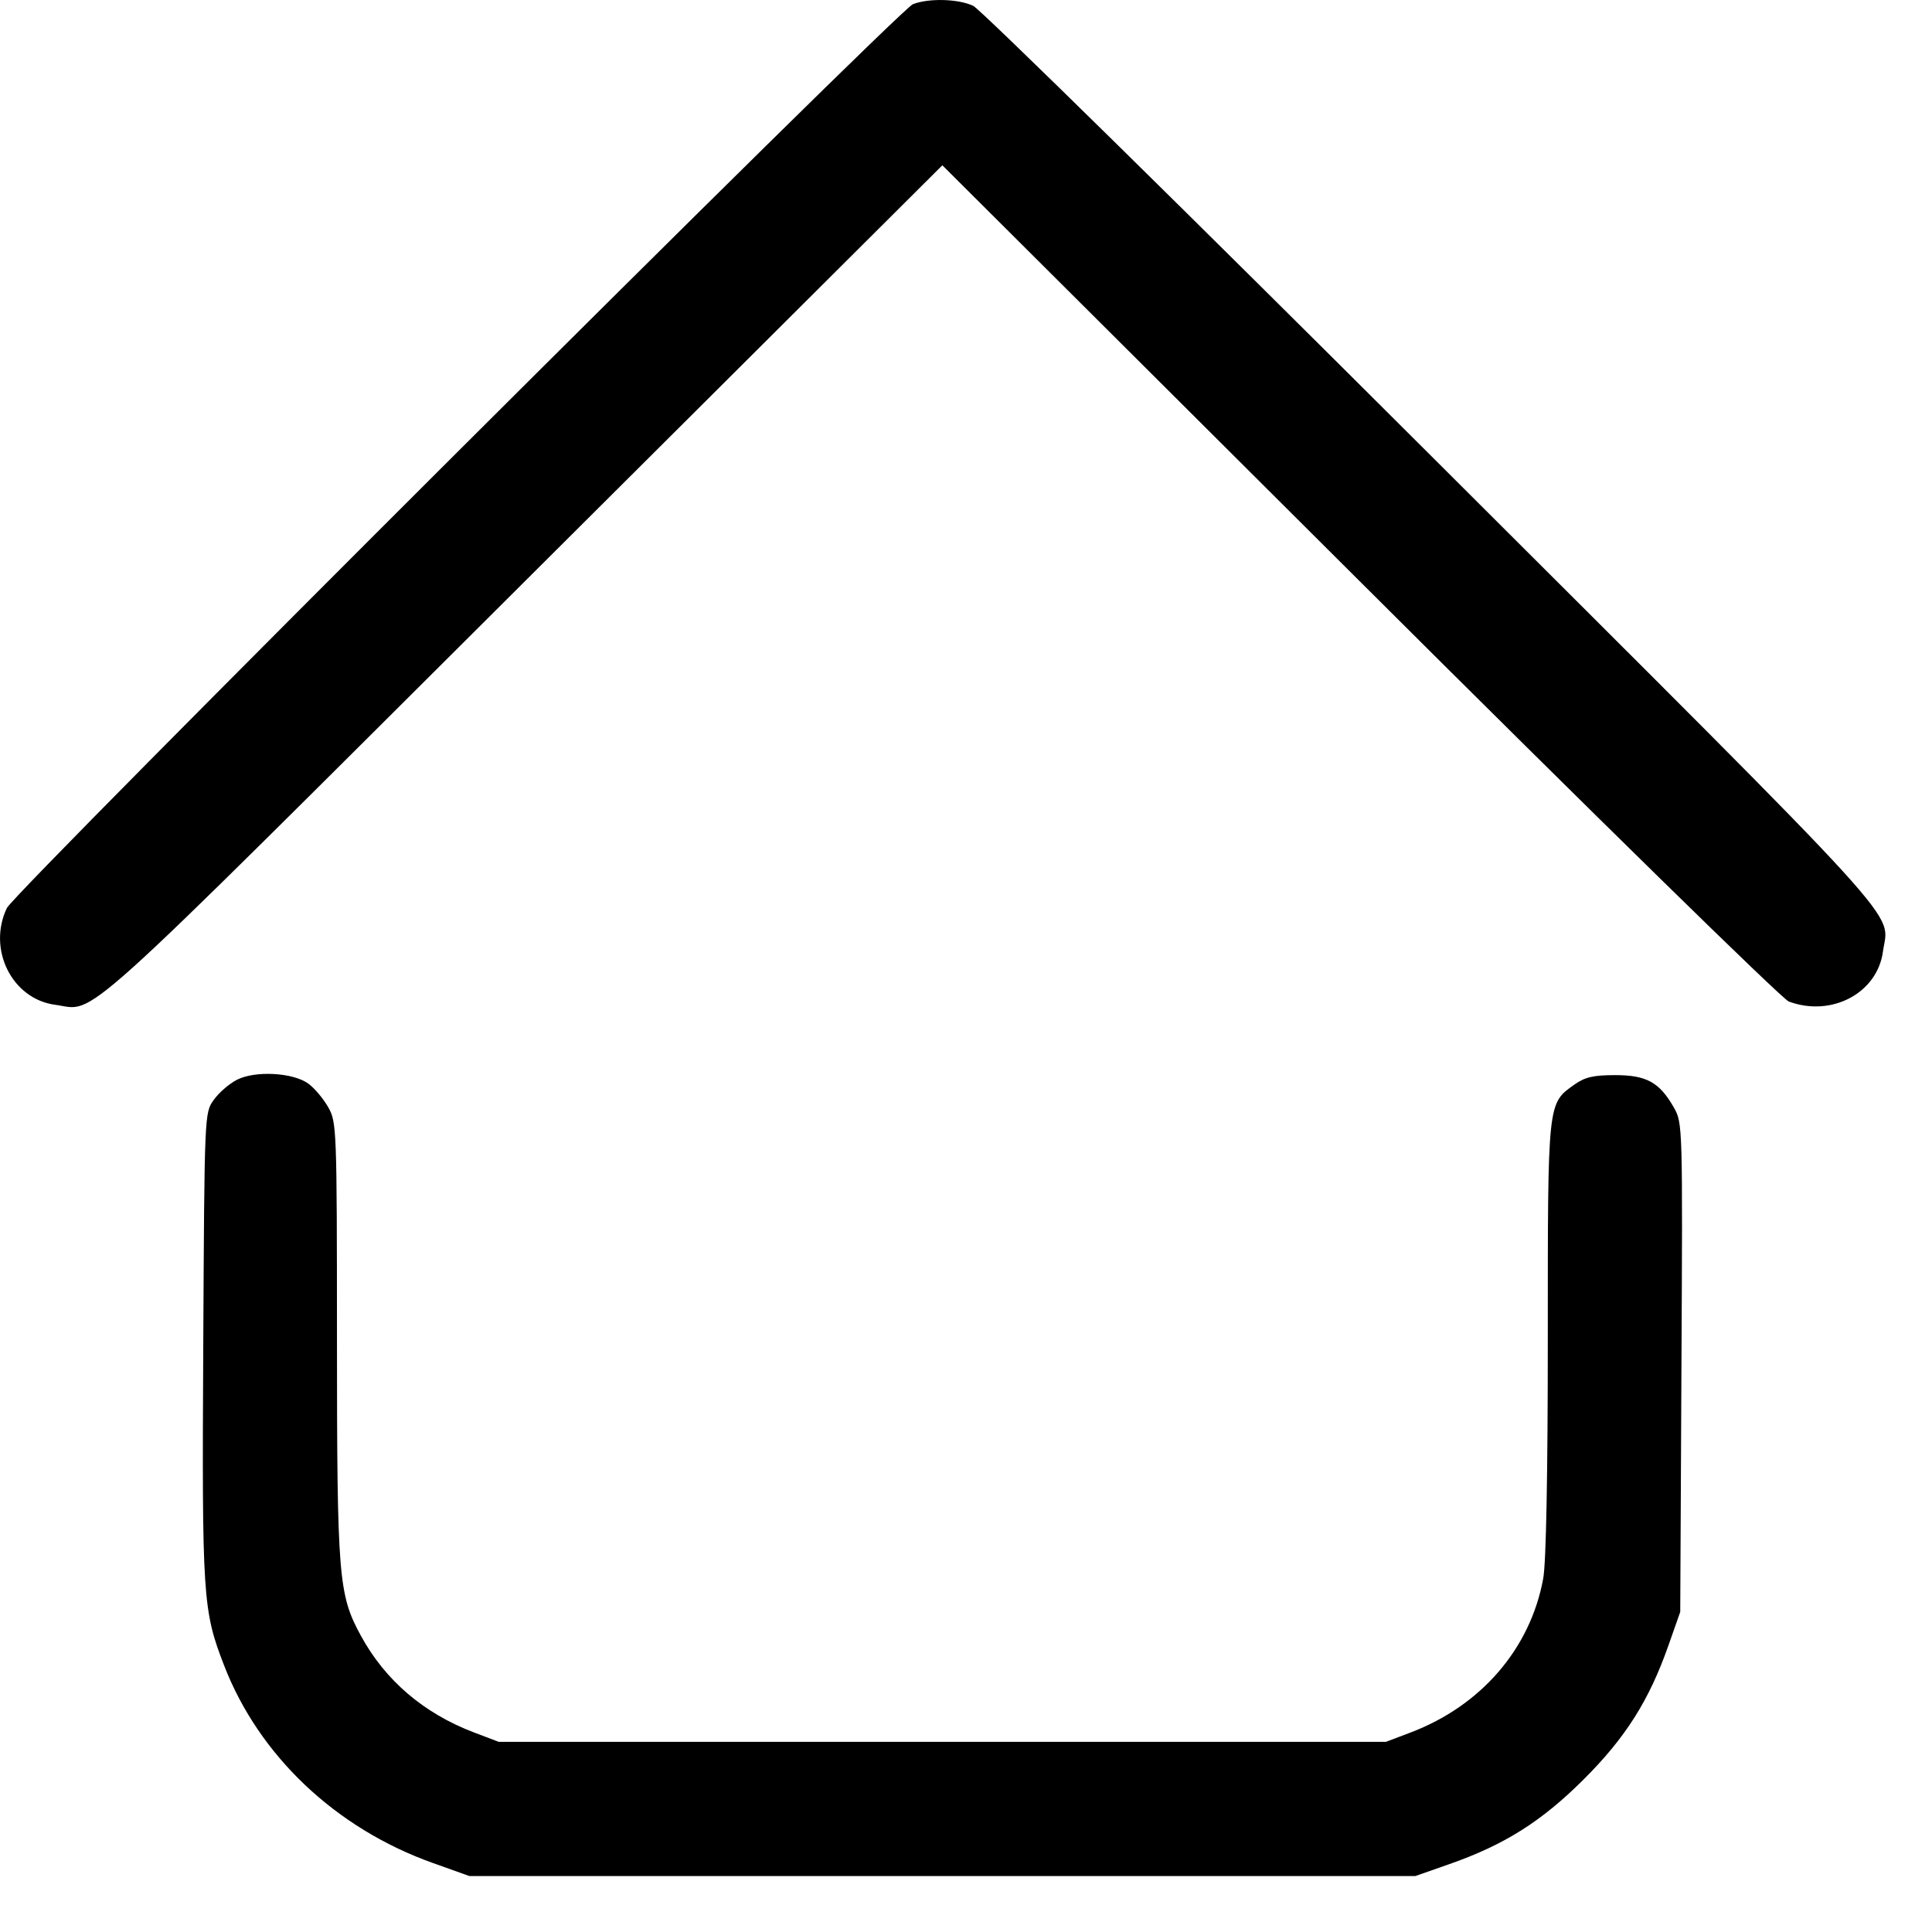 <svg width="29" height="29" viewBox="0 0 29 29" fill="none" xmlns="http://www.w3.org/2000/svg">
<path fill-rule="evenodd" clip-rule="evenodd" d="M13.703 0.063C13.488 0.147 0.221 13.381 0.103 13.63C-0.192 14.25 0.18 14.995 0.827 15.082C1.46 15.167 0.994 15.586 7.85 8.754L14.145 2.481L20.409 8.724C23.936 12.24 26.75 14.996 26.85 15.033C27.493 15.272 28.18 14.907 28.264 14.282C28.349 13.651 28.808 14.155 21.509 6.87C17.824 3.192 14.719 0.14 14.609 0.088C14.386 -0.018 13.942 -0.03 13.703 0.063ZM3.556 16.208C3.442 16.266 3.286 16.401 3.209 16.509C3.069 16.704 3.069 16.705 3.051 20.198C3.031 23.98 3.043 24.17 3.363 24.997C3.887 26.353 5.039 27.444 6.494 27.963L7.045 28.16H14.145H21.245L21.75 27.983C22.58 27.693 23.138 27.341 23.769 26.712C24.4 26.083 24.753 25.526 25.044 24.698L25.221 24.195L25.239 20.526C25.258 16.891 25.257 16.855 25.125 16.624C24.909 16.245 24.715 16.138 24.243 16.138C23.919 16.138 23.791 16.168 23.635 16.278C23.227 16.569 23.233 16.509 23.233 20.086C23.233 22.138 23.208 23.458 23.164 23.695C22.972 24.745 22.234 25.602 21.177 26.004L20.803 26.146H14.145H7.487L7.113 26.004C6.361 25.718 5.782 25.223 5.417 24.553C5.08 23.936 5.059 23.678 5.058 20.112C5.057 16.929 5.054 16.842 4.926 16.619C4.855 16.493 4.721 16.334 4.63 16.267C4.402 16.099 3.832 16.067 3.556 16.208Z" fill="black"/>
</svg>
